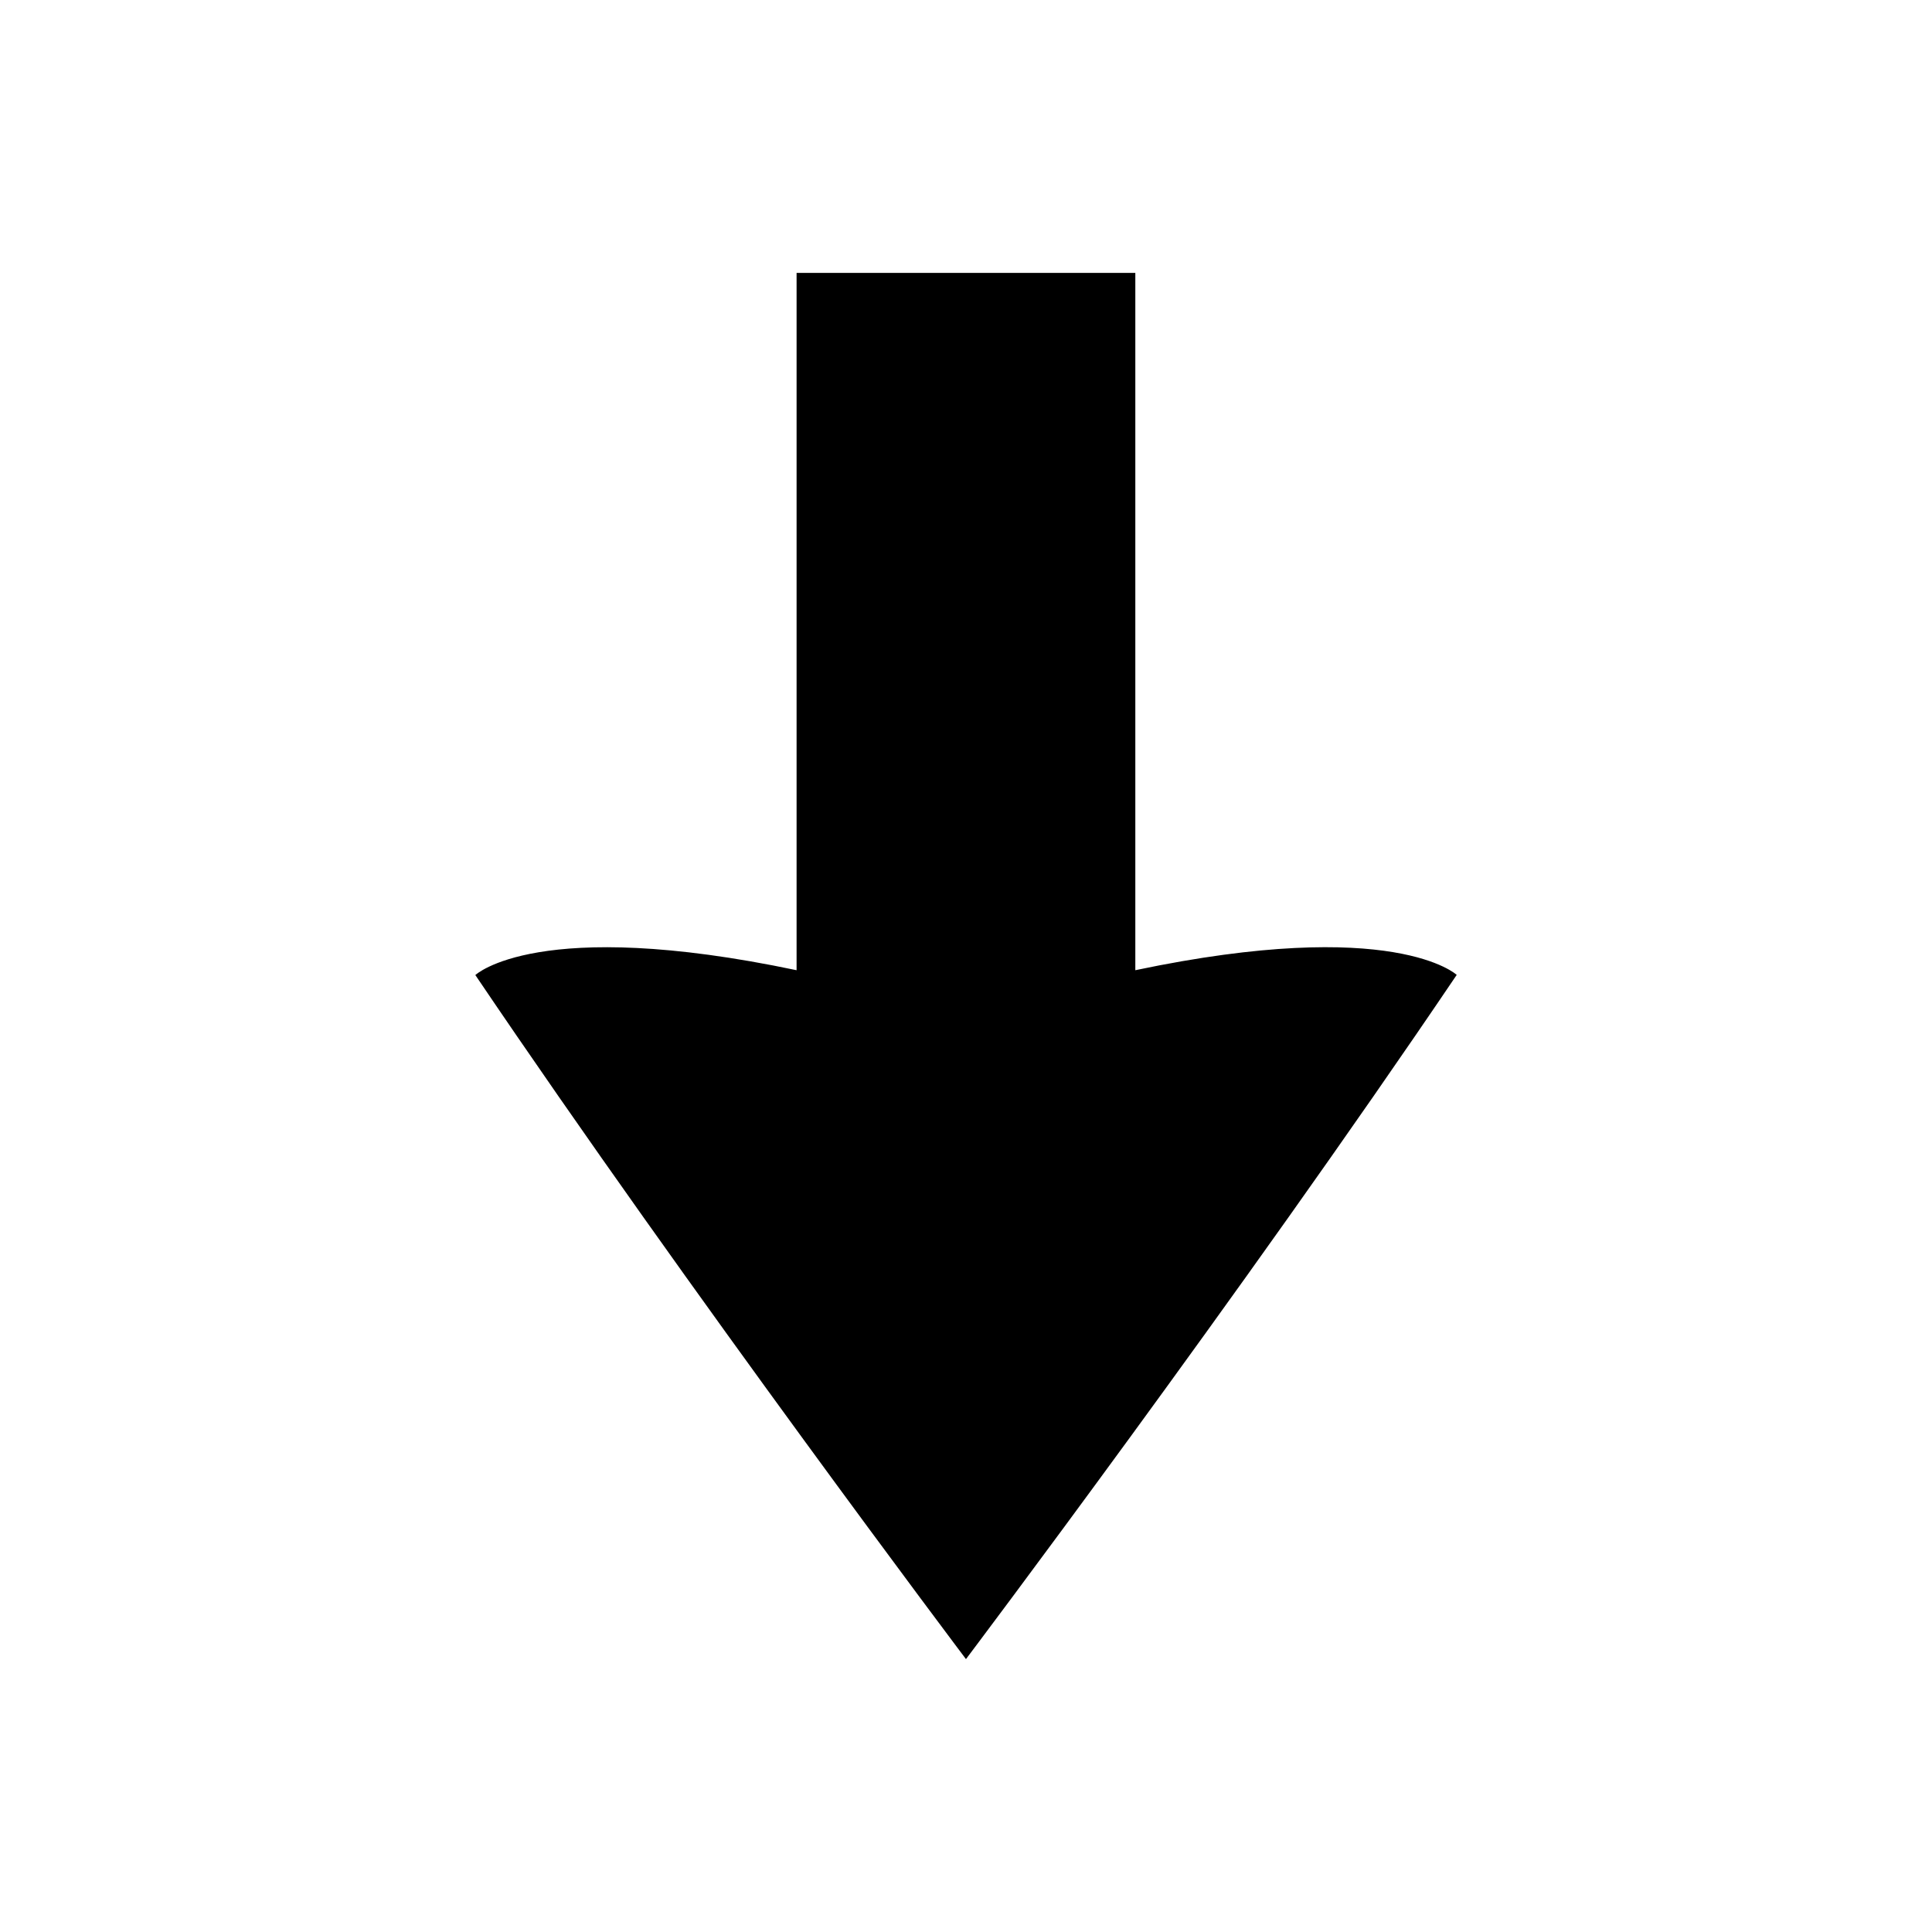 <?xml version="1.0" encoding="UTF-8"?>
<!-- Uploaded to: ICON Repo, www.svgrepo.com, Generator: ICON Repo Mixer Tools -->
<svg fill="#000000" width="800px" height="800px" version="1.1" viewBox="144 144 512 512" xmlns="http://www.w3.org/2000/svg">
 <path d="m530.04 402.36c-57.426 84.996-130.05 181.32-130.05 181.32s-72.598-96.301-130.02-181.28c0 0 16.504-15.703 85.133-1.285v-184.8h89.77v184.8c68.625-14.414 85.168 1.242 85.168 1.242z"/>
</svg>